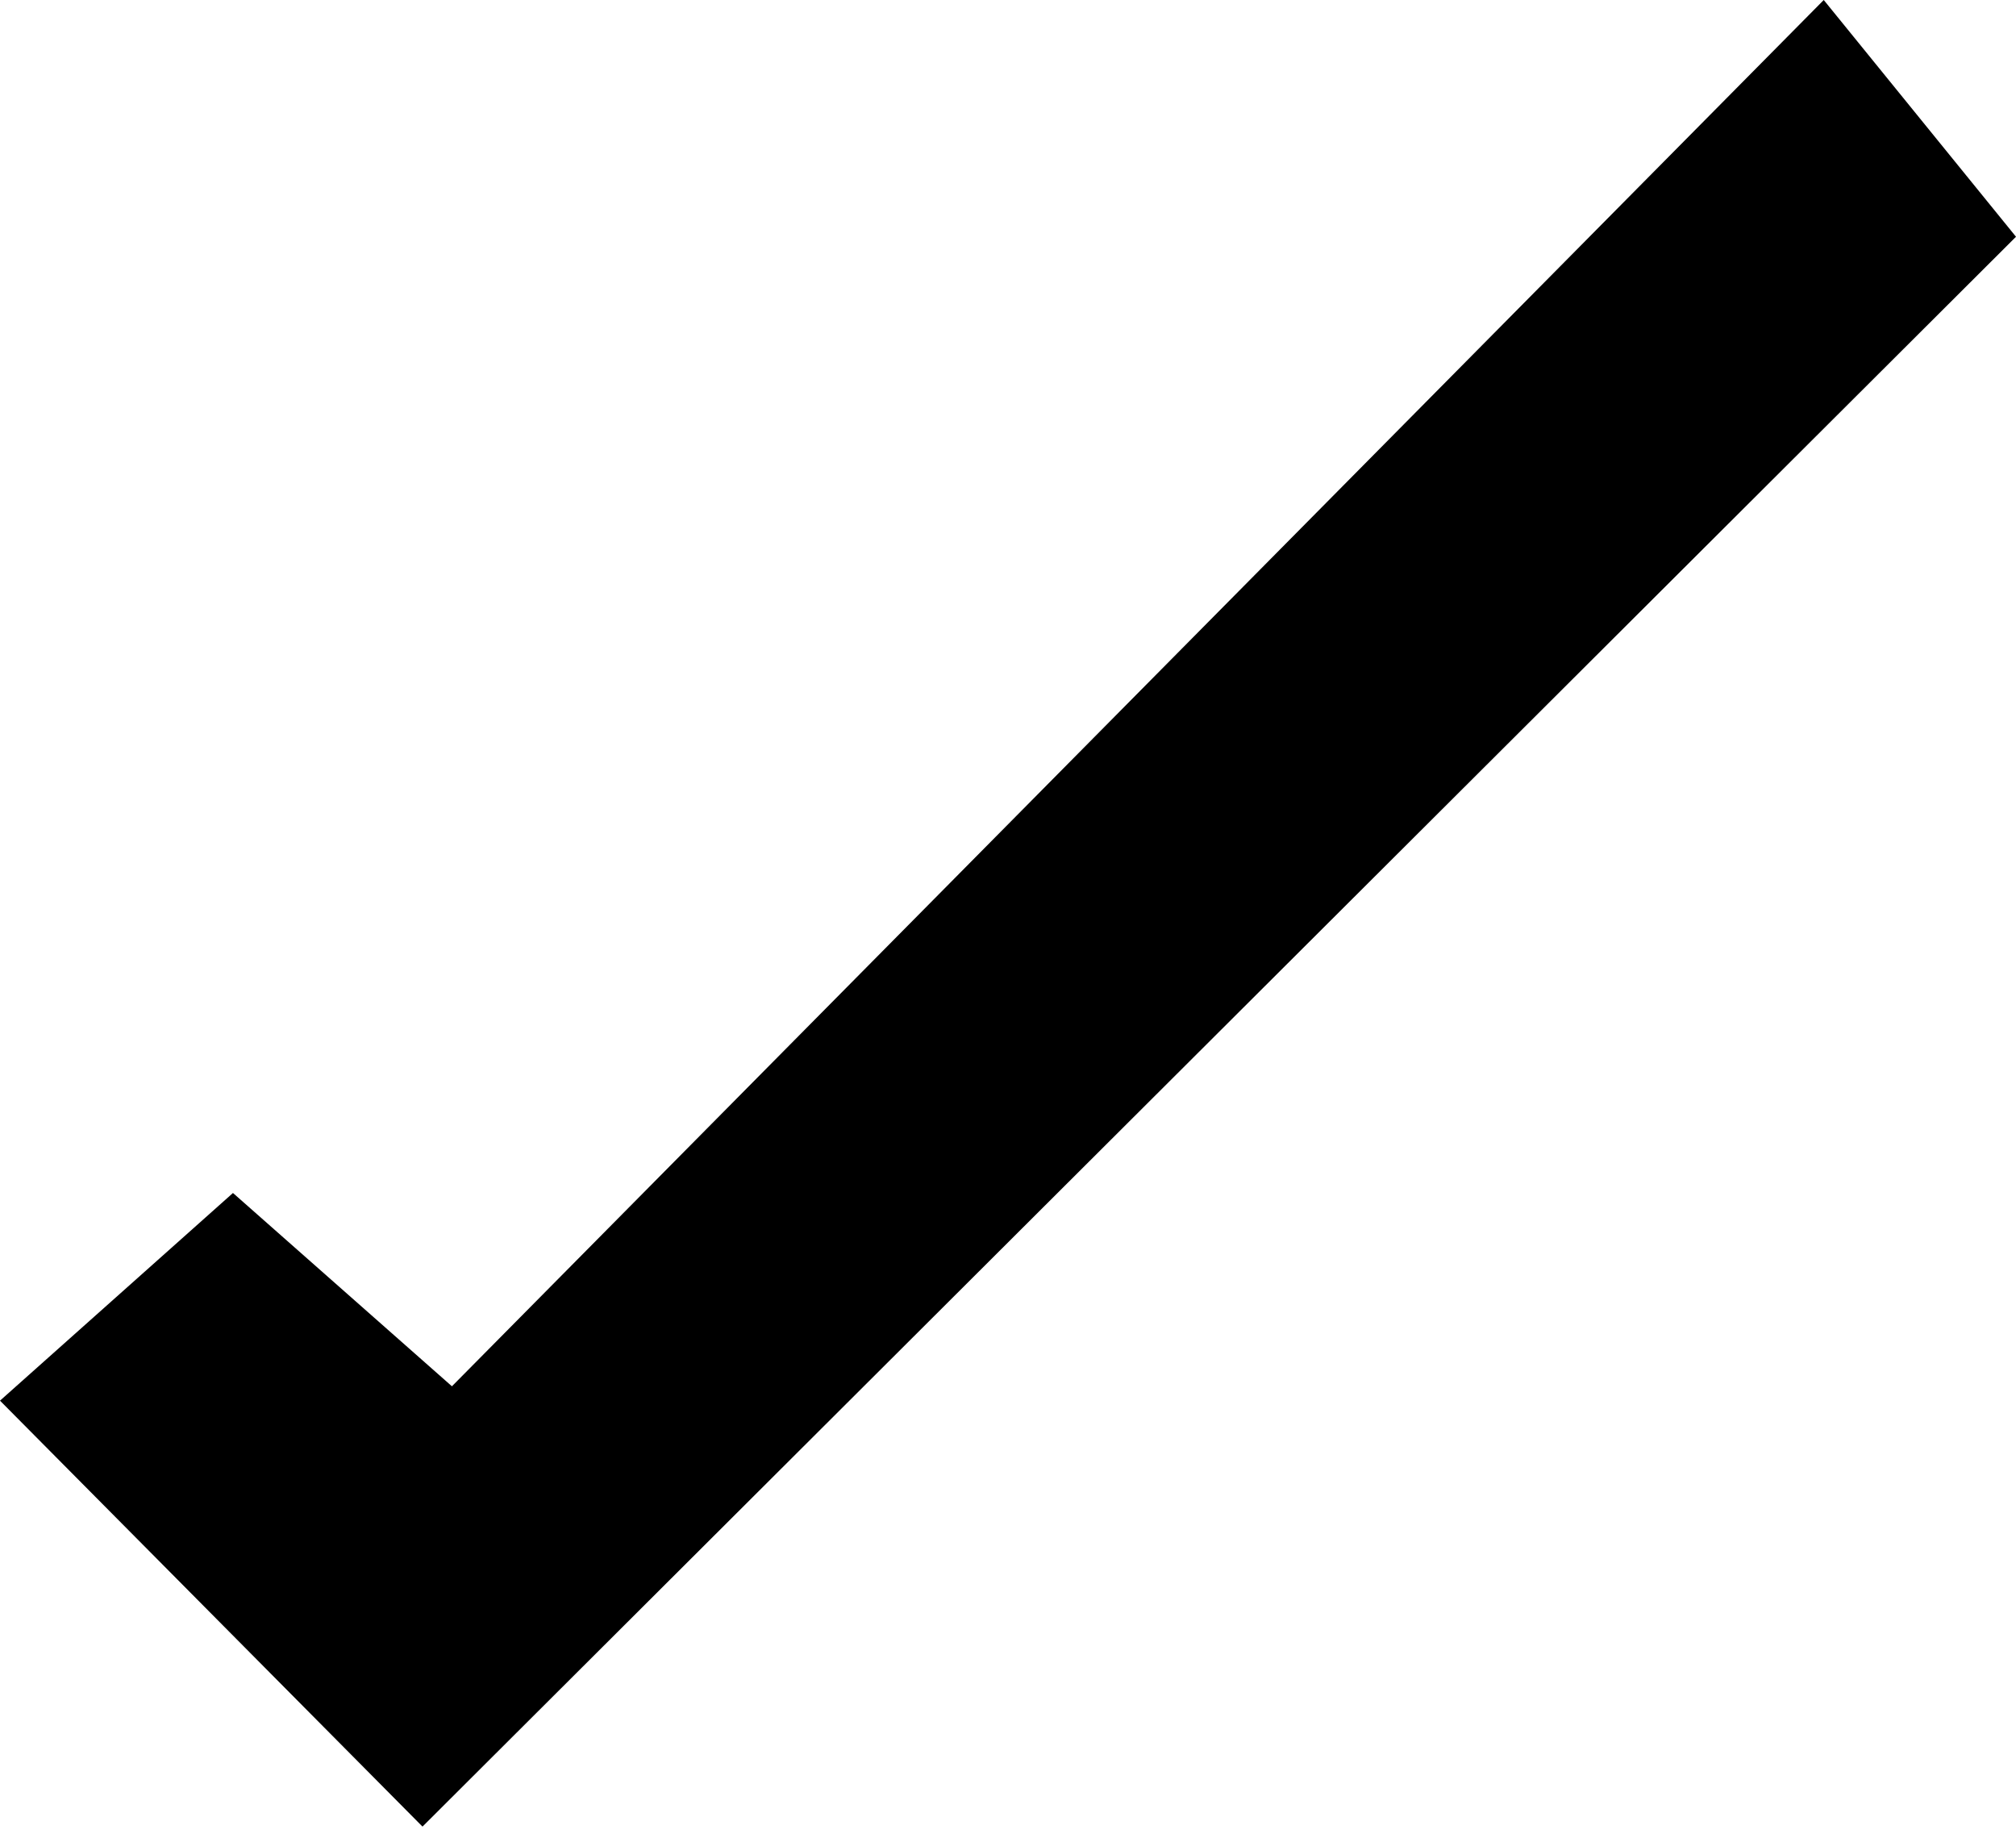 <?xml version="1.0" encoding="UTF-8"?> <svg xmlns="http://www.w3.org/2000/svg" width="173" height="157" viewBox="0 0 173 157" fill="none"> <path d="M173 20.313L36.256 156.723L0 120.177L19.992 102.359L38.781 118.944L156.502 0L173 20.313Z" fill="black"></path> </svg> 